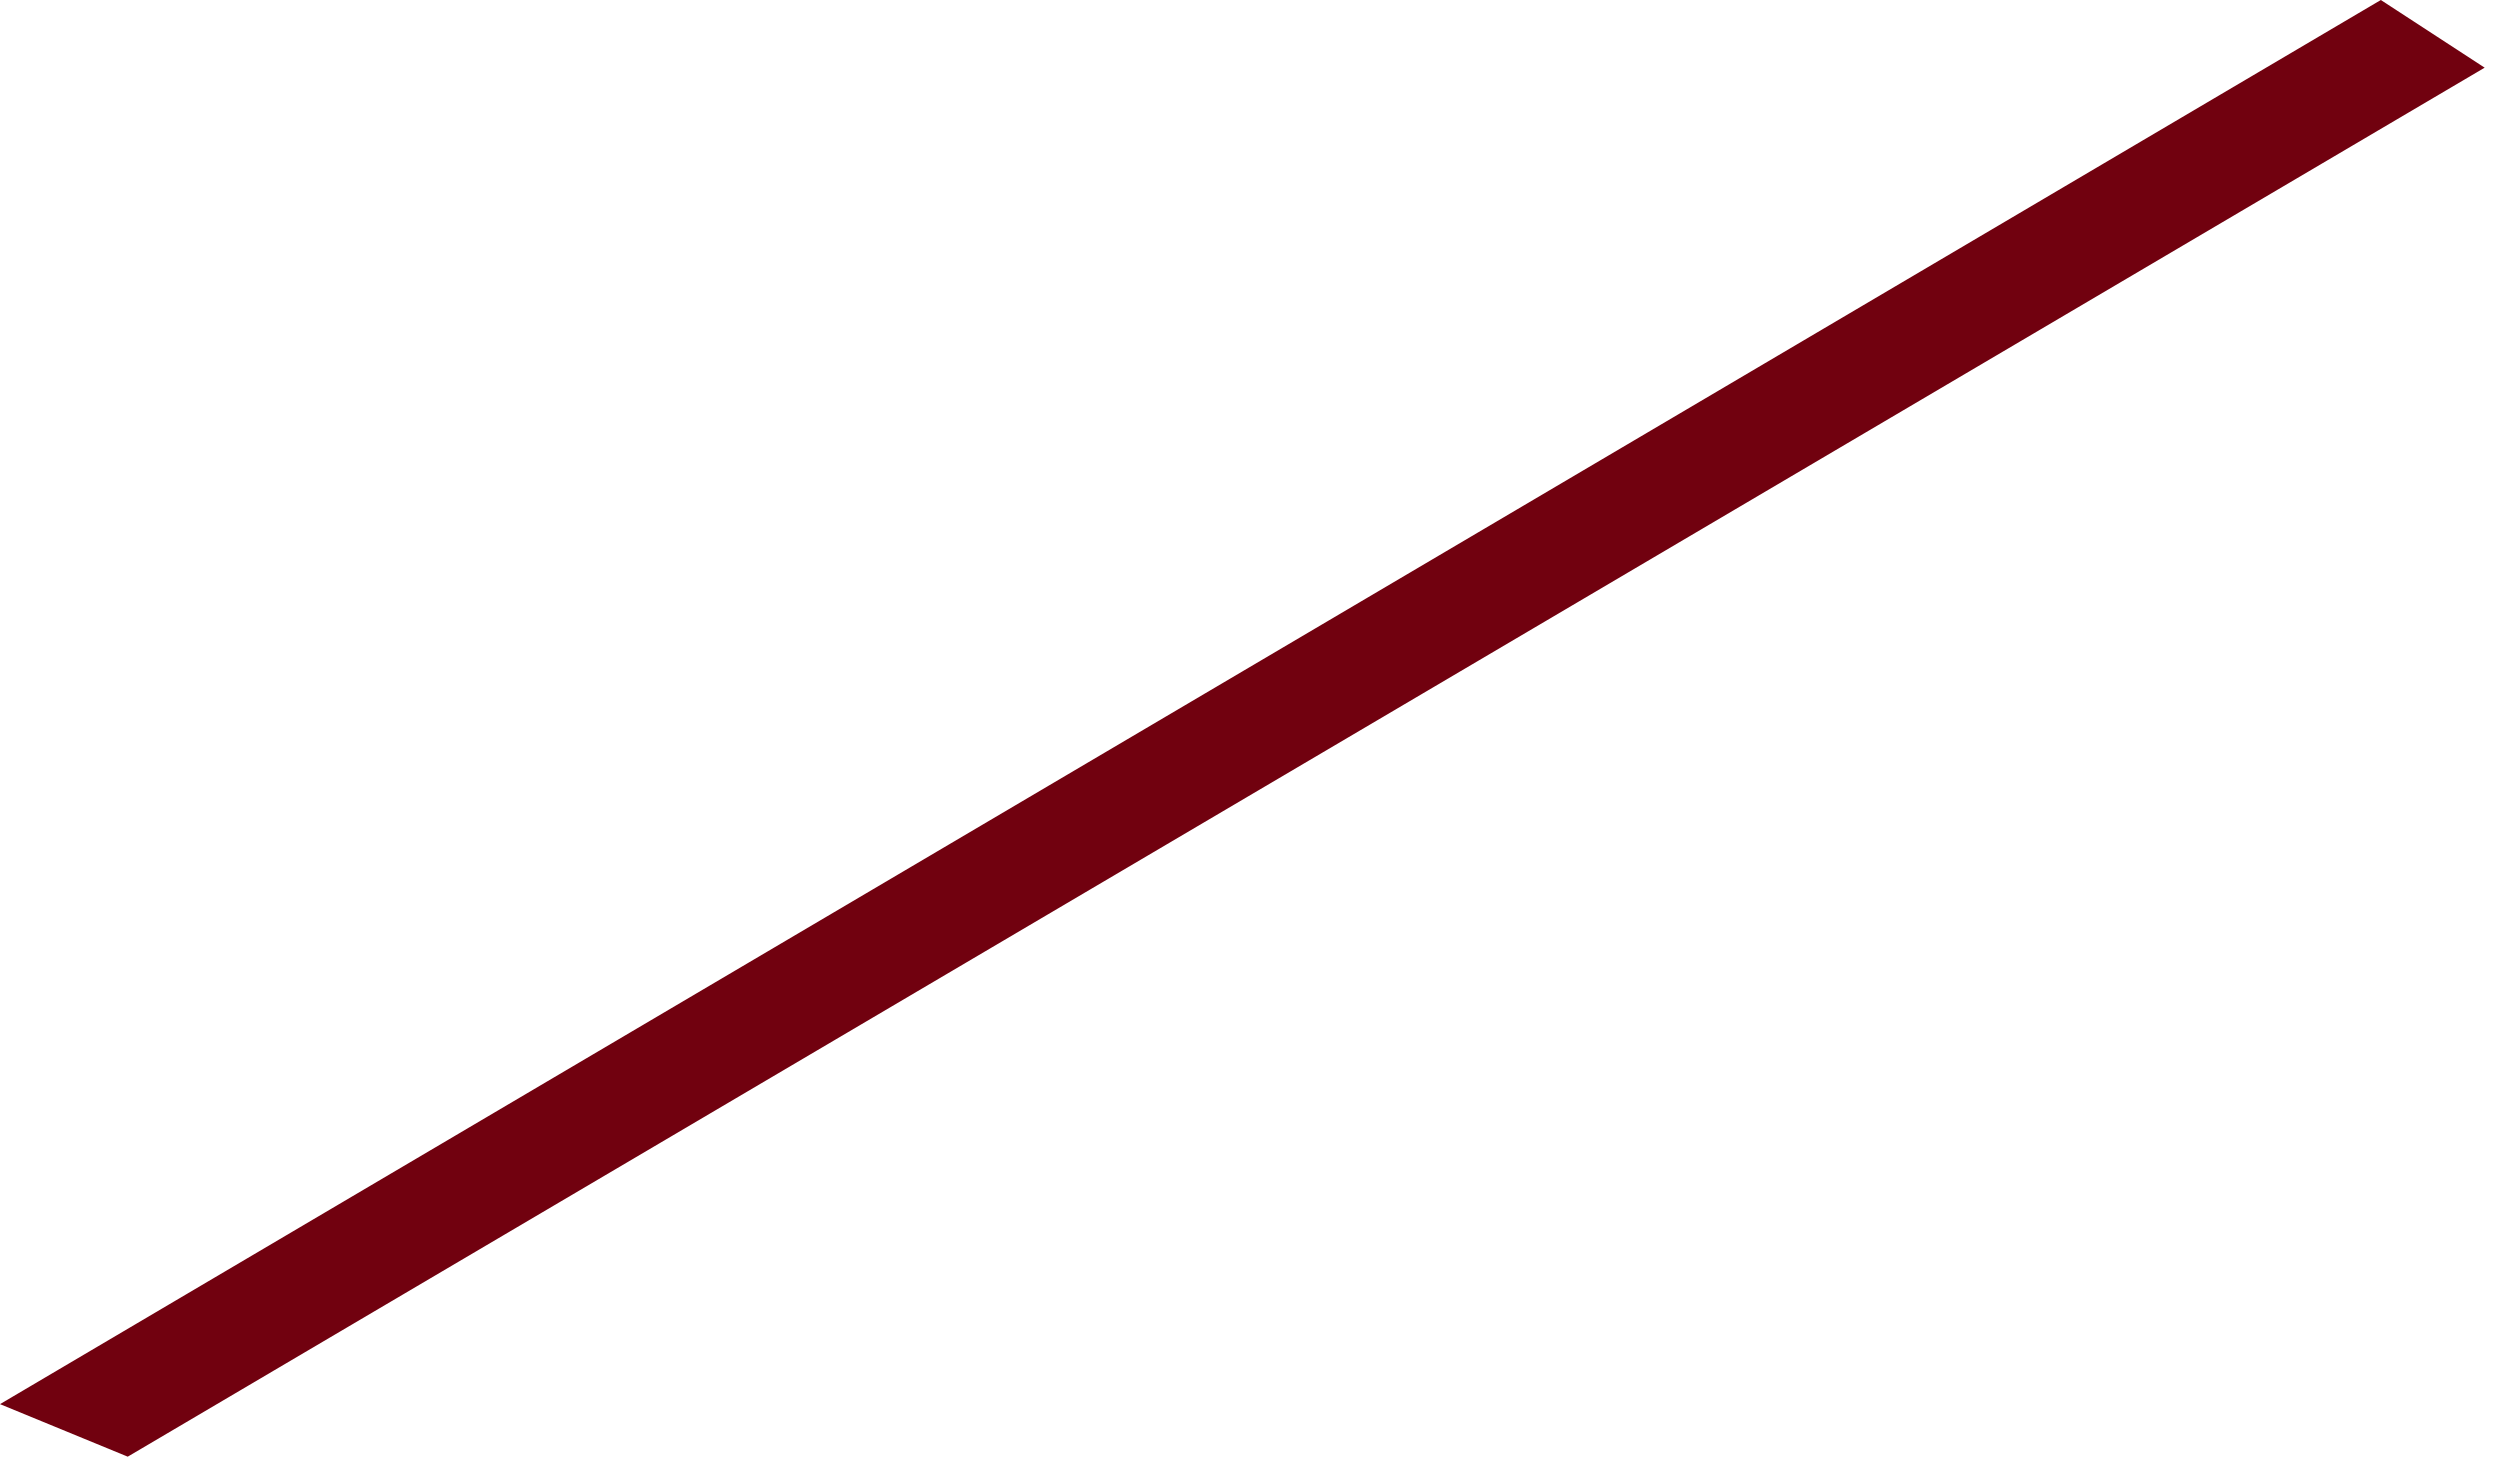 <?xml version="1.0" encoding="utf-8"?>
<svg xmlns="http://www.w3.org/2000/svg" fill="none" height="100%" overflow="visible" preserveAspectRatio="none" style="display: block;" viewBox="0 0 132 77" width="100%">
<path d="M6.744 76.912L131.19 3.573L125.708 0L0 74.138L6.744 76.912Z" fill="#71010F" id="Vector"/>
</svg>